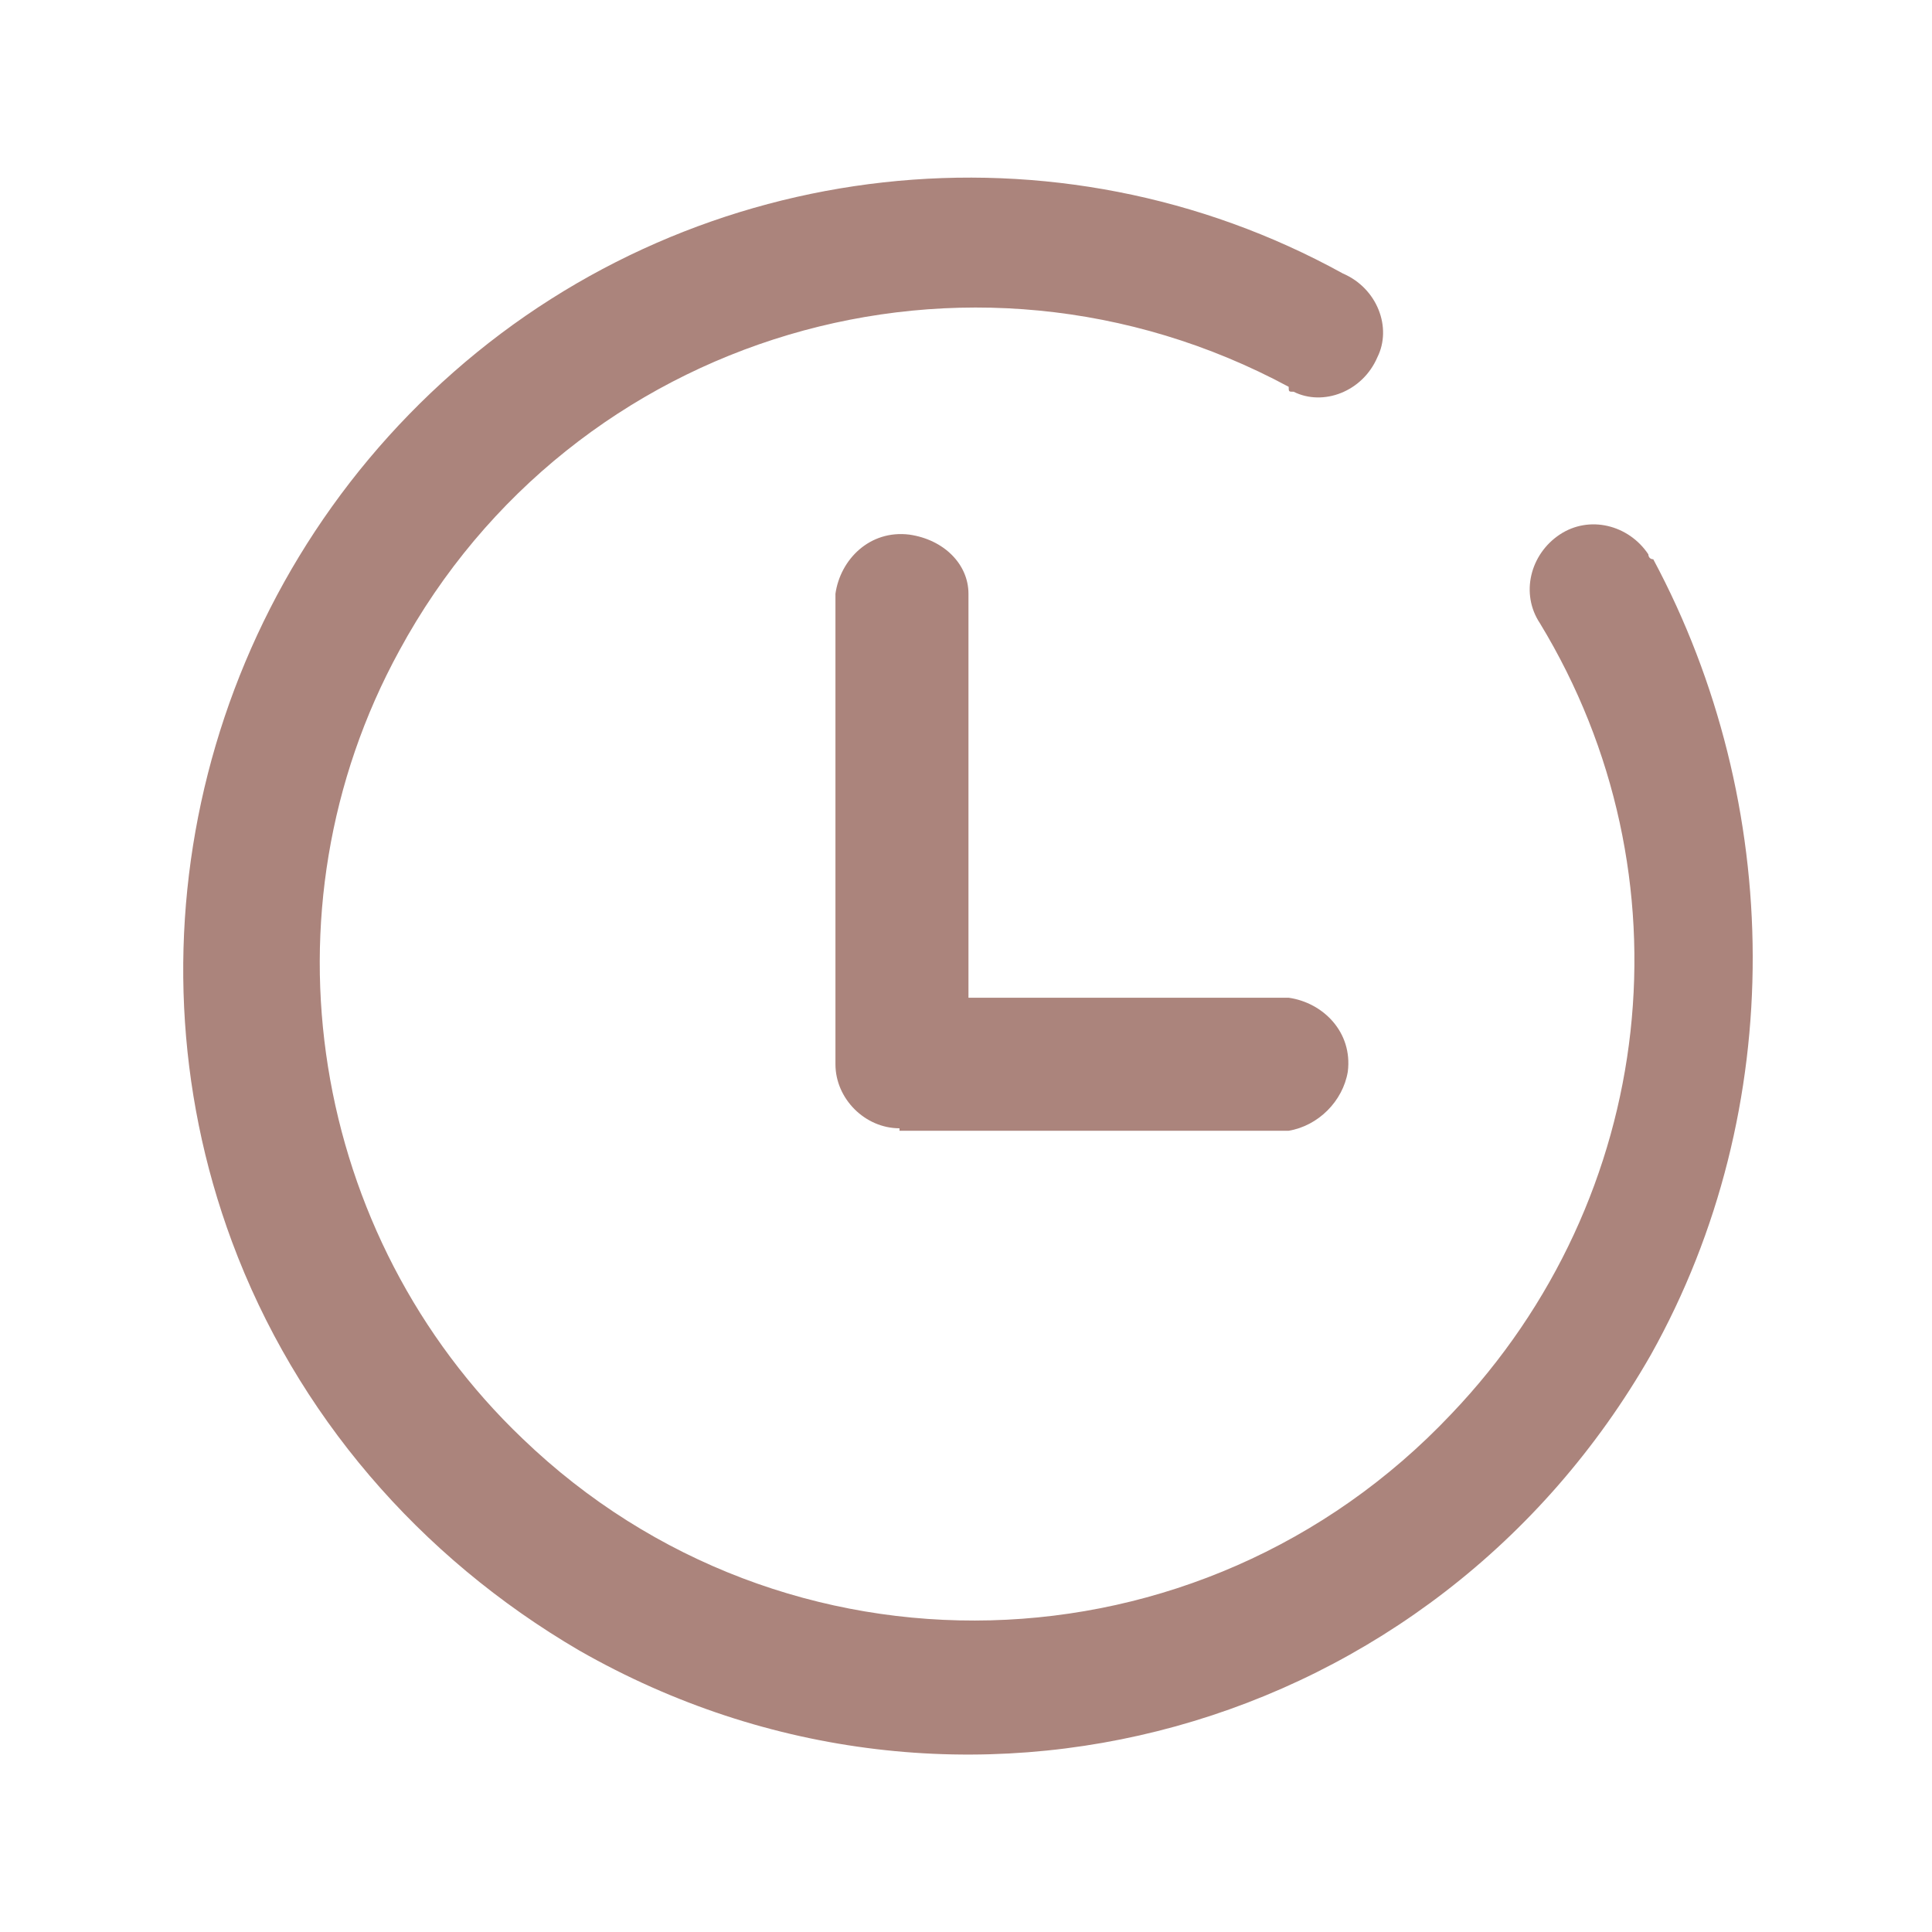 <svg xmlns="http://www.w3.org/2000/svg" xmlns:xlink="http://www.w3.org/1999/xlink" width="80px" height="80px" viewBox="0 0 80 80"><title>time</title><g id="&#x9875;&#x9762;-1" stroke="none" stroke-width="1" fill="none" fill-rule="evenodd"><g id="v2" transform="translate(-1507, -7545)" fill-rule="nonzero"><g id="&#x7F16;&#x7EC4;-11" transform="translate(1401, 7545)"><g id="time" transform="translate(106, 0)"><rect id="&#x77E9;&#x5F62;" fill="#000000" opacity="0" x="0" y="0" width="80" height="80"></rect><path d="M37.246,46.72 C35.818,46.72 34.594,45.496 34.594,44.068 L34.594,24.585 C34.798,23.157 36.022,21.933 37.654,22.137 C39.082,22.341 40.102,23.361 40.102,24.585 L40.102,41.314 L53.362,41.314 C54.79,41.517 56.014,42.742 55.81,44.374 C55.606,45.598 54.586,46.618 53.362,46.822 L37.246,46.822 L37.246,46.72 Z M68.356,56.104 C59.38,71.812 39.694,77.32 23.986,68.344 C17.356,64.468 12.255,58.552 9.604,51.412 C4.911,38.763 8.583,24.381 18.784,15.405 C28.984,6.429 43.774,4.797 55.606,11.325 C57.034,11.937 57.646,13.569 57.034,14.793 C56.422,16.221 54.79,16.833 53.566,16.221 C53.362,16.221 53.362,16.221 53.362,16.017 C40.102,8.877 23.68,13.773 16.54,26.931 C10.623,37.743 12.867,51.208 21.64,59.572 C32.452,69.976 49.69,69.568 60.094,58.552 C68.662,49.576 70.09,36.213 63.766,25.809 C62.95,24.585 63.358,22.953 64.582,22.137 C65.806,21.321 67.438,21.729 68.254,22.953 C68.254,22.953 68.254,23.157 68.458,23.157 C73.864,33.255 74.068,45.904 68.356,56.104 L68.356,56.104 Z" id="&#x5F62;&#x72B6;" fill="#AB847C"></path></g></g></g></g></svg>